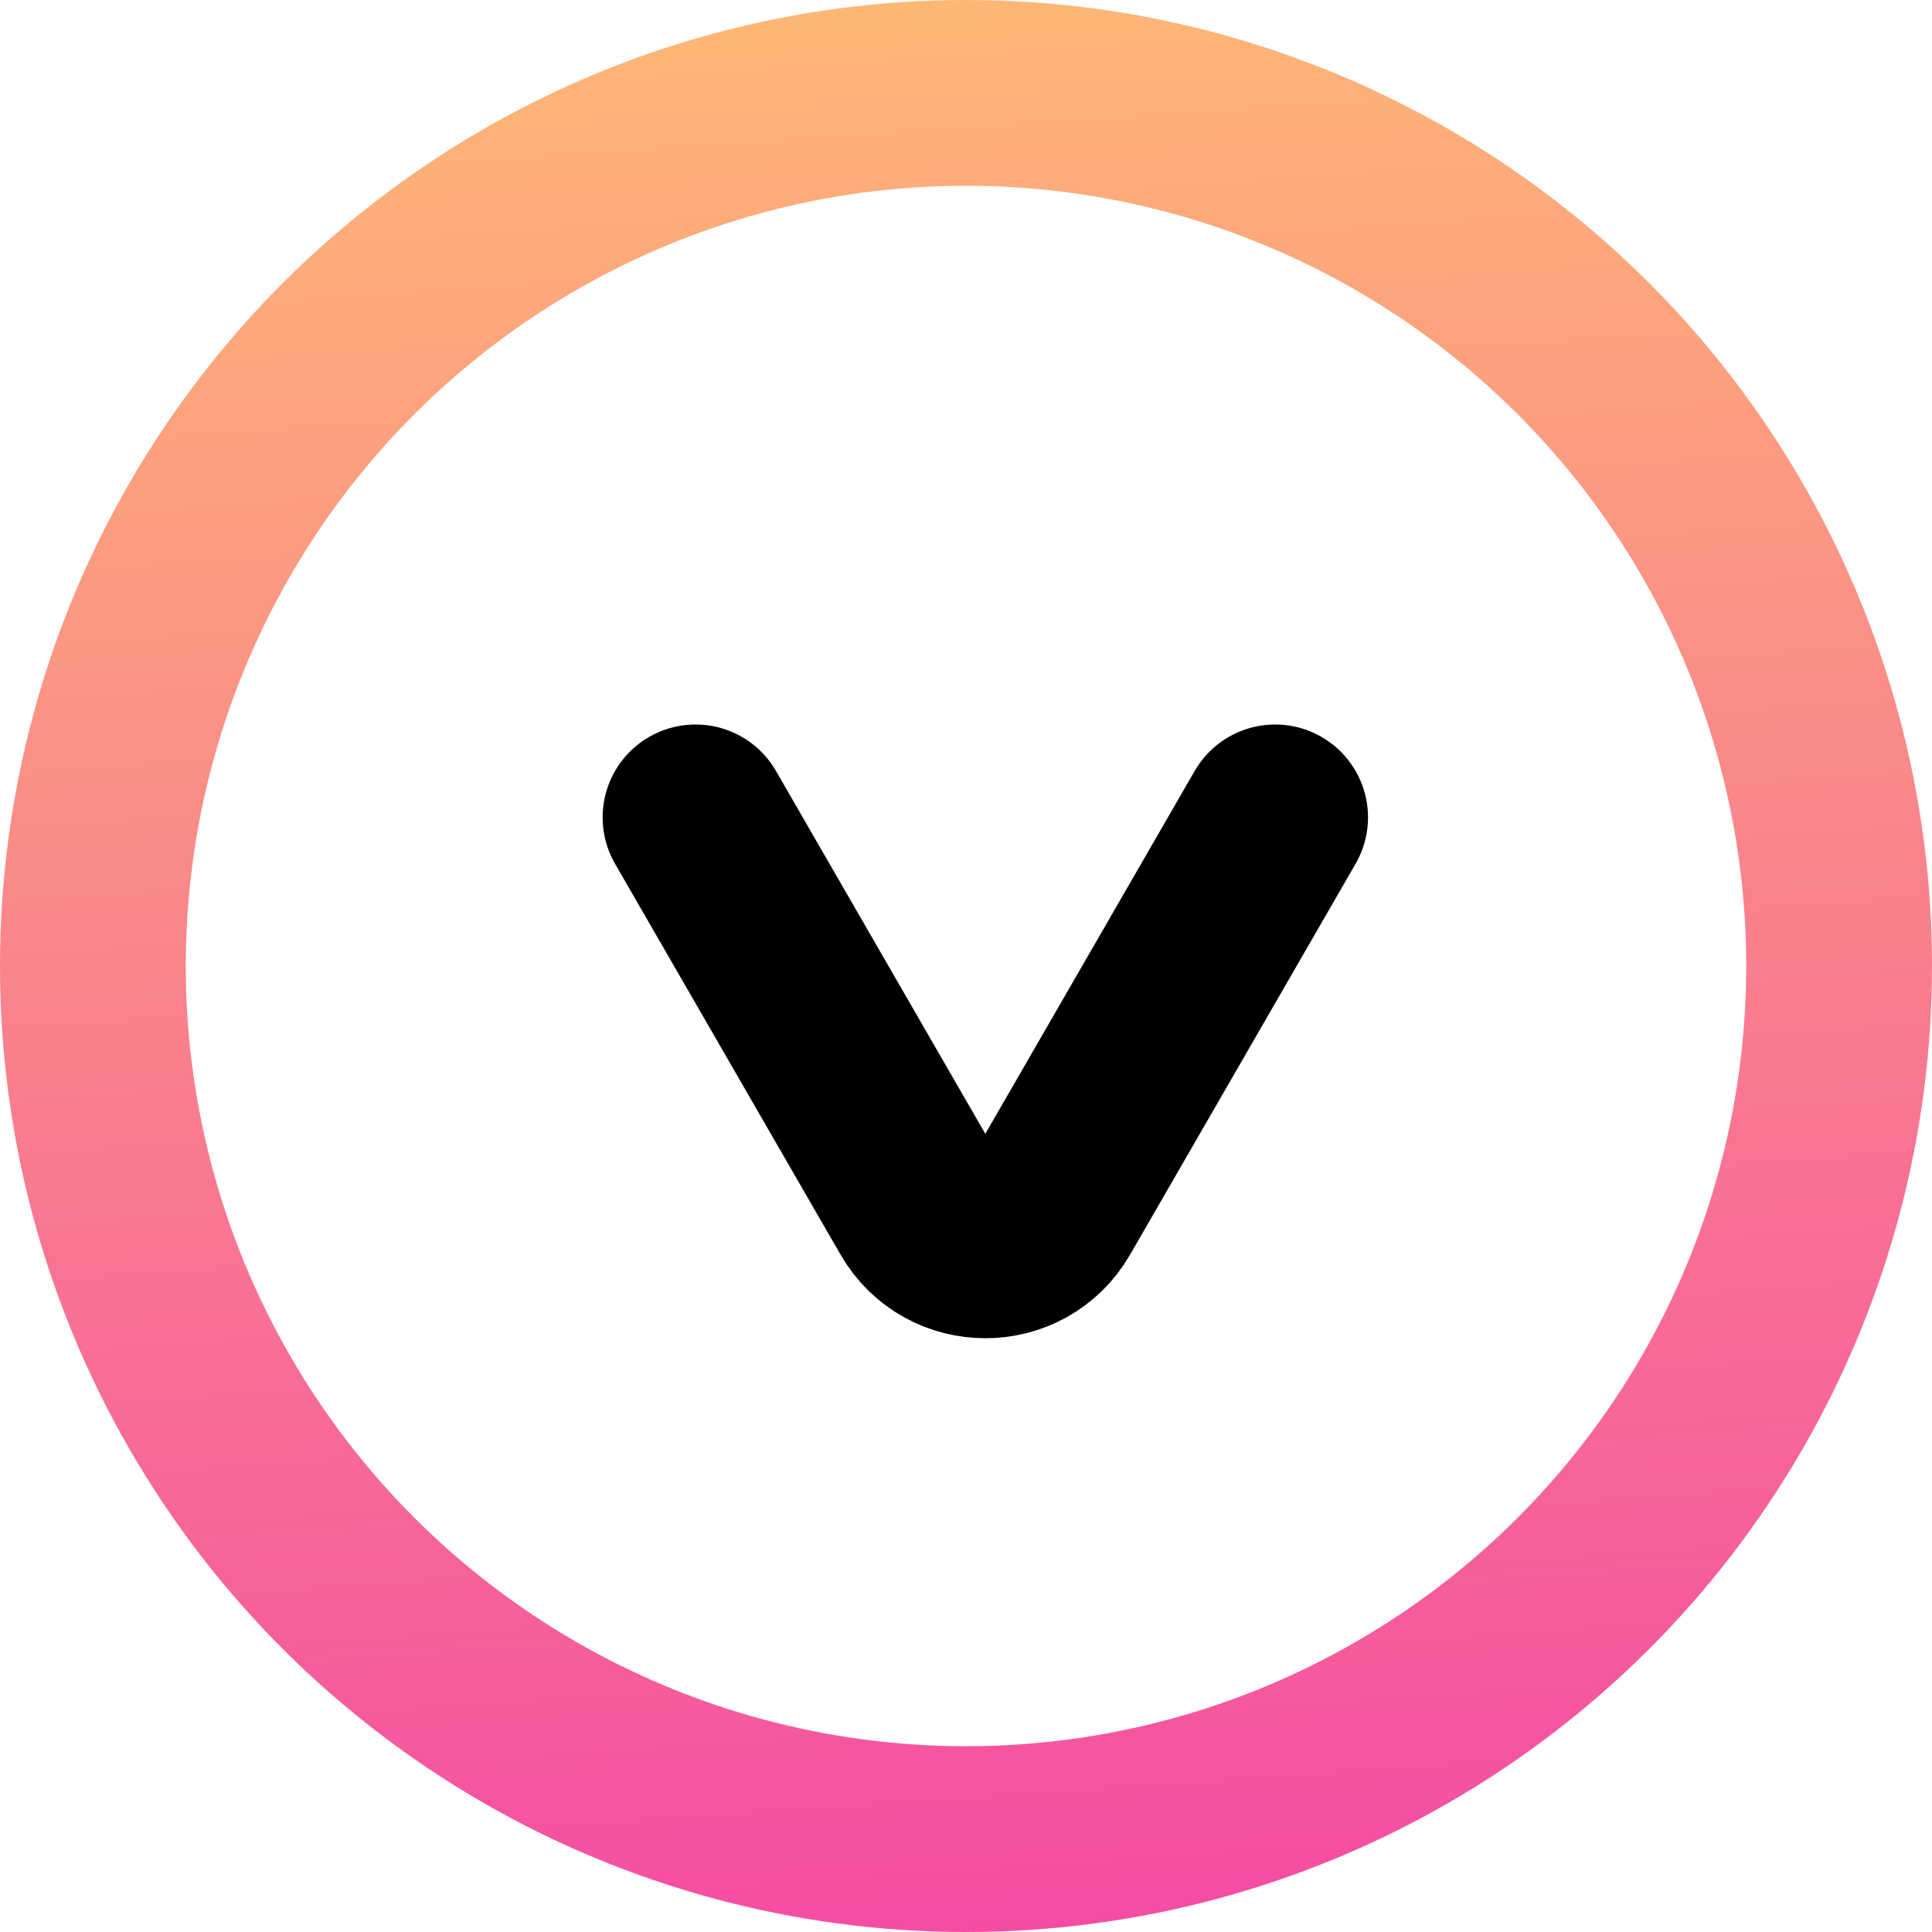 <svg width="26" height="26" viewBox="0 0 26 26" fill="none" xmlns="http://www.w3.org/2000/svg">
<path d="M9.36 11L12.394 16.259C12.779 16.926 13.742 16.926 14.126 16.259L17.16 11" stroke="black" stroke-width="2.5" stroke-linecap="round"/>
<circle cx="13" cy="13" r="11.75" transform="rotate(90 13 13)" stroke="url(#paint0_linear_243_1251)" stroke-width="2.5"/>
<defs>
<linearGradient id="paint0_linear_243_1251" x1="33" y1="10.5" x2="-3.5" y2="13" gradientUnits="userSpaceOnUse">
<stop stop-color="#F22FB0"/>
<stop offset="1" stop-color="#FFC56F"/>
</linearGradient>
</defs>
</svg>
